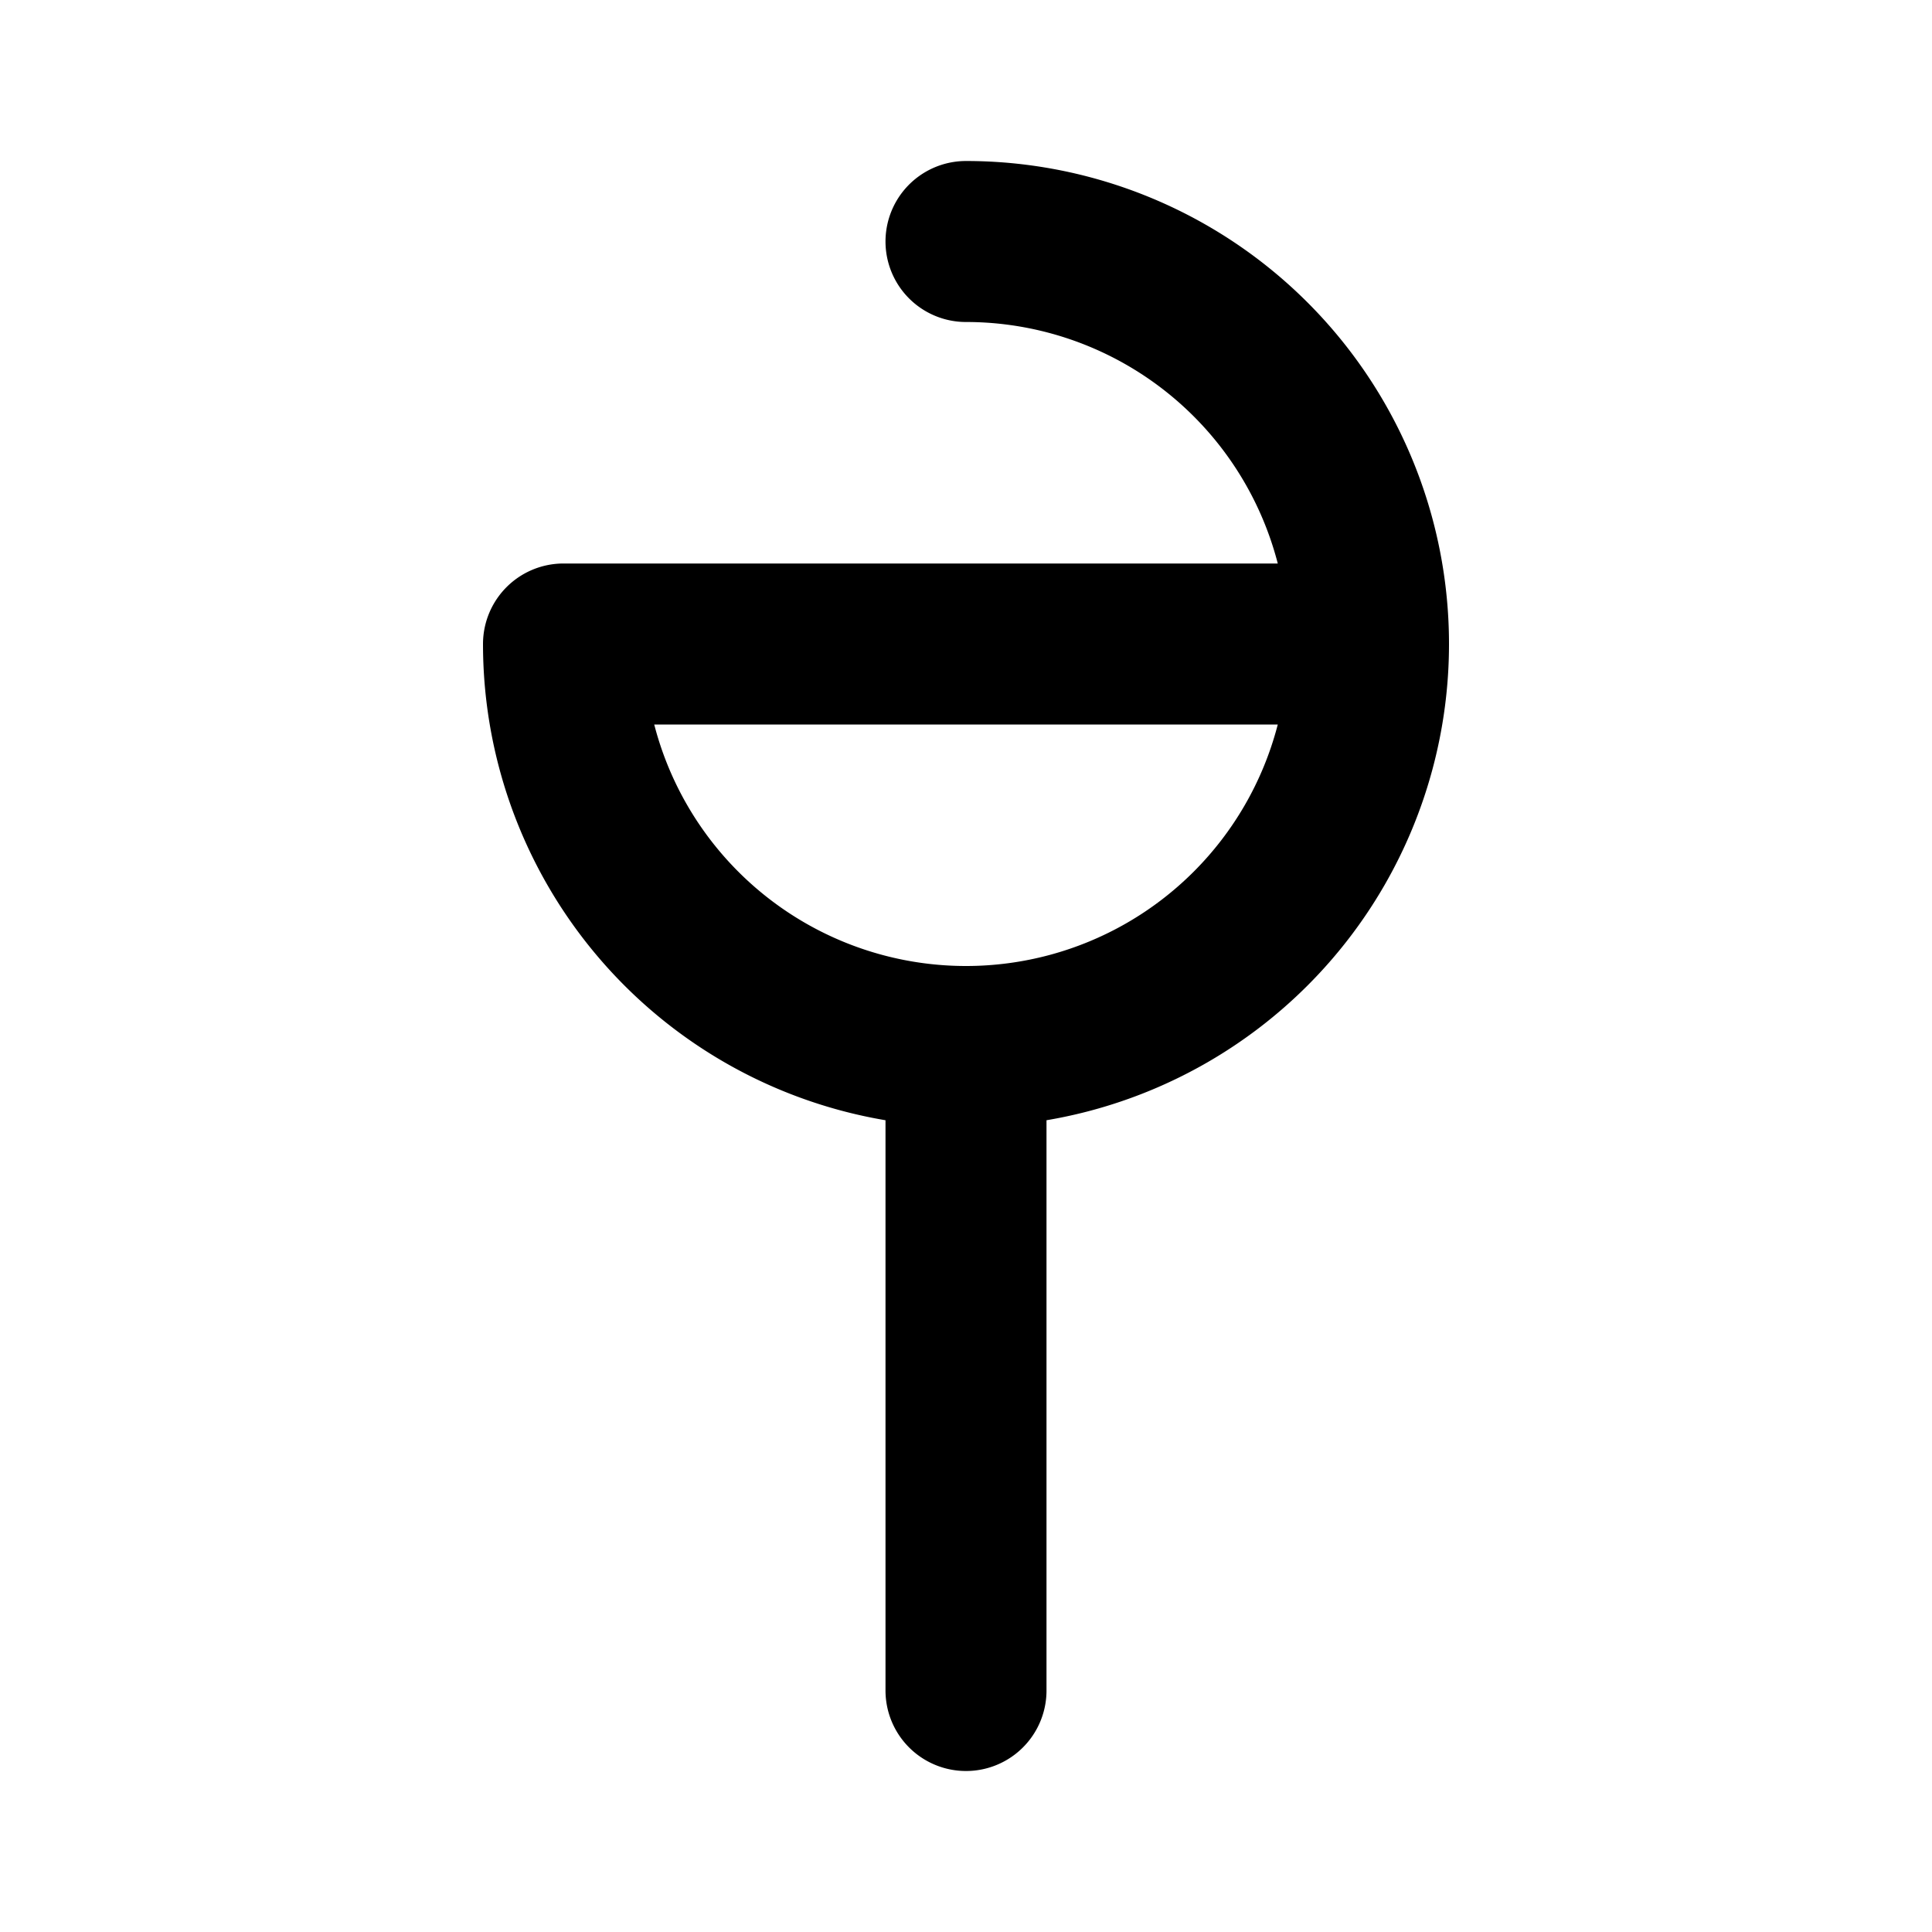 <svg xmlns="http://www.w3.org/2000/svg" viewBox="0 0 24 24" fill="none" stroke="currentColor" stroke-width="2" stroke-linecap="round" stroke-linejoin="round">
  <path d="M12 3a5 5 0 0 1 5 5m0 0a5 5 0 0 1-5 5m5-5h-5m-5 0a5 5 0 0 0 5 5m-5-5h5m0 5v8"/>
</svg>